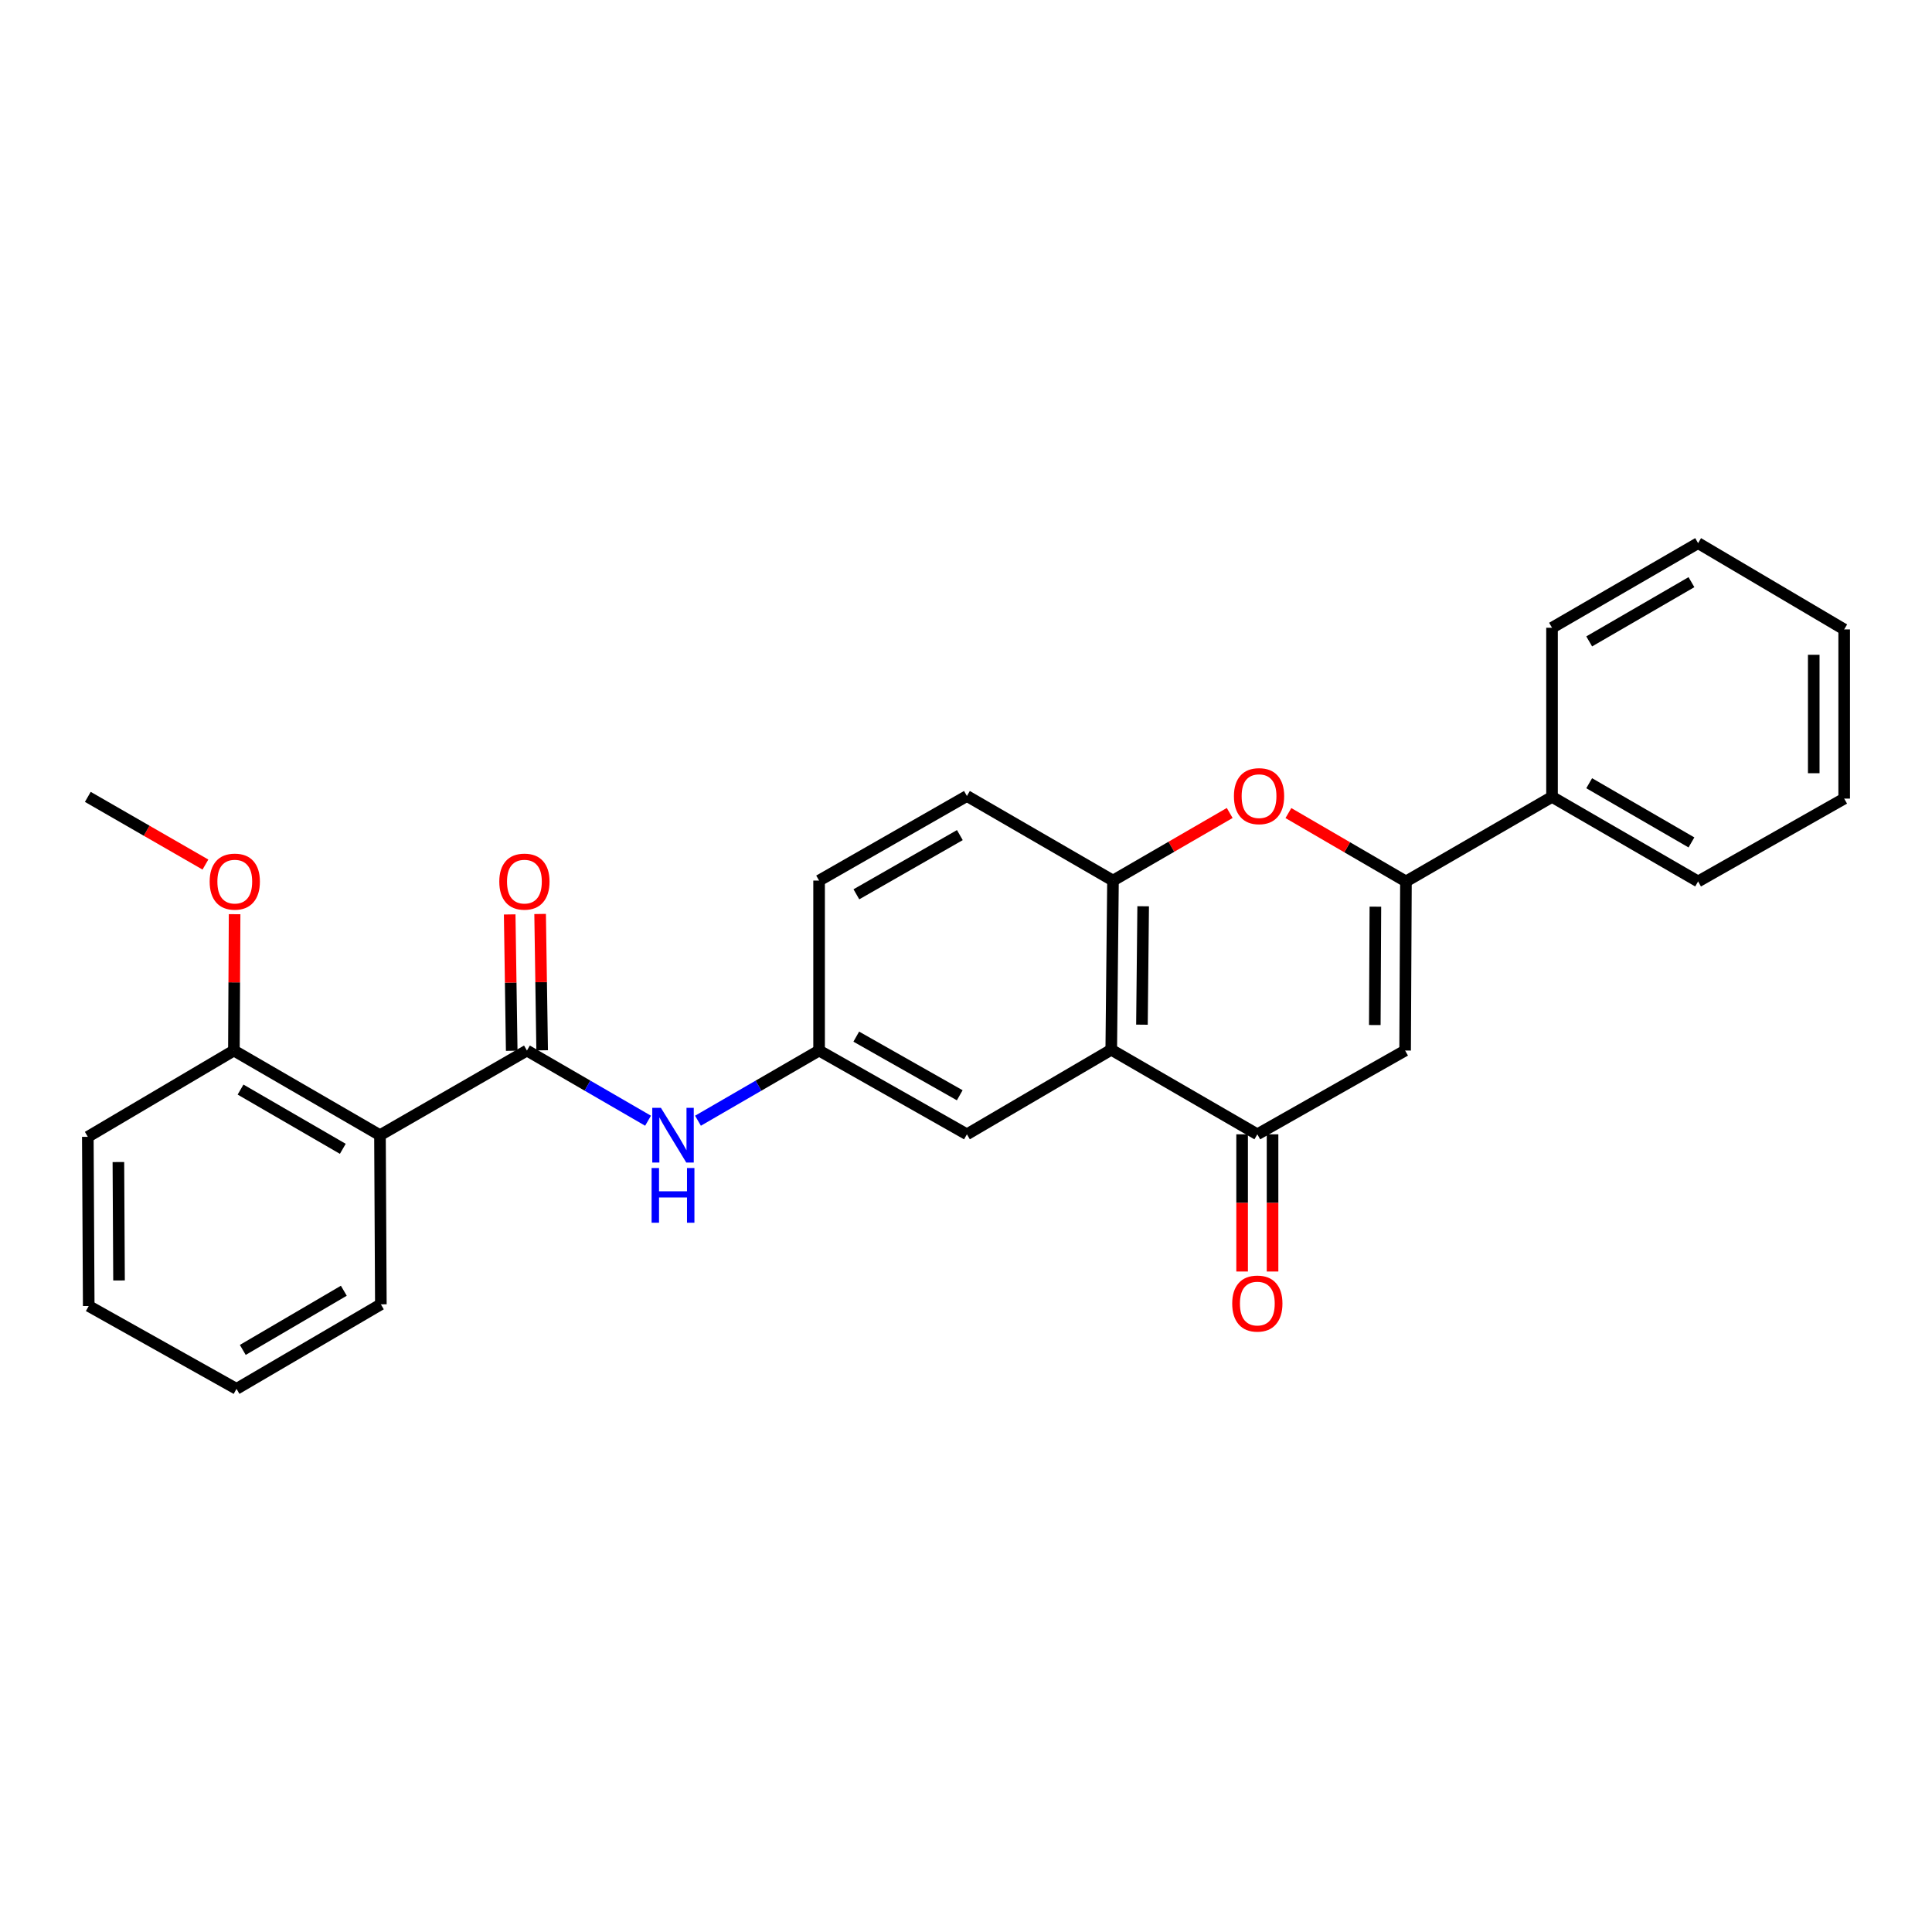 <?xml version='1.0' encoding='iso-8859-1'?>
<svg version='1.1' baseProfile='full'
              xmlns='http://www.w3.org/2000/svg'
                      xmlns:rdkit='http://www.rdkit.org/xml'
                      xmlns:xlink='http://www.w3.org/1999/xlink'
                  xml:space='preserve'
width='1000px' height='1000px' viewBox='0 0 1000 1000'>
<!-- END OF HEADER -->
<rect style='opacity:1.0;fill:#FFFFFF;stroke:none' width='1000' height='1000' x='0' y='0'> </rect>
<path class='bond-0' d='M 727.715,456.239 L 727.286,543.761' style='fill:none;fill-rule:evenodd;stroke:#000000;stroke-width:6px;stroke-linecap:butt;stroke-linejoin:miter;stroke-opacity:1' />
<path class='bond-0' d='M 711.897,469.29 L 711.596,530.556' style='fill:none;fill-rule:evenodd;stroke:#000000;stroke-width:6px;stroke-linecap:butt;stroke-linejoin:miter;stroke-opacity:1' />
<path class='bond-4' d='M 727.715,456.239 L 697.295,438.543' style='fill:none;fill-rule:evenodd;stroke:#000000;stroke-width:6px;stroke-linecap:butt;stroke-linejoin:miter;stroke-opacity:1' />
<path class='bond-4' d='M 697.295,438.543 L 666.875,420.847' style='fill:none;fill-rule:evenodd;stroke:#FF0000;stroke-width:6px;stroke-linecap:butt;stroke-linejoin:miter;stroke-opacity:1' />
<path class='bond-12' d='M 727.715,456.239 L 803.325,412.461' style='fill:none;fill-rule:evenodd;stroke:#000000;stroke-width:6px;stroke-linecap:butt;stroke-linejoin:miter;stroke-opacity:1' />
<path class='bond-3' d='M 727.286,543.761 L 650.792,587.119' style='fill:none;fill-rule:evenodd;stroke:#000000;stroke-width:6px;stroke-linecap:butt;stroke-linejoin:miter;stroke-opacity:1' />
<path class='bond-1' d='M 272.74,543.761 L 304.083,561.923' style='fill:none;fill-rule:evenodd;stroke:#000000;stroke-width:6px;stroke-linecap:butt;stroke-linejoin:miter;stroke-opacity:1' />
<path class='bond-1' d='M 304.083,561.923 L 335.426,580.085' style='fill:none;fill-rule:evenodd;stroke:#0000FF;stroke-width:6px;stroke-linecap:butt;stroke-linejoin:miter;stroke-opacity:1' />
<path class='bond-5' d='M 272.74,543.761 L 196.675,587.575' style='fill:none;fill-rule:evenodd;stroke:#000000;stroke-width:6px;stroke-linecap:butt;stroke-linejoin:miter;stroke-opacity:1' />
<path class='bond-10' d='M 280.617,543.644 L 280.091,508.357' style='fill:none;fill-rule:evenodd;stroke:#000000;stroke-width:6px;stroke-linecap:butt;stroke-linejoin:miter;stroke-opacity:1' />
<path class='bond-10' d='M 280.091,508.357 L 279.565,473.07' style='fill:none;fill-rule:evenodd;stroke:#FF0000;stroke-width:6px;stroke-linecap:butt;stroke-linejoin:miter;stroke-opacity:1' />
<path class='bond-10' d='M 264.864,543.878 L 264.339,508.592' style='fill:none;fill-rule:evenodd;stroke:#000000;stroke-width:6px;stroke-linecap:butt;stroke-linejoin:miter;stroke-opacity:1' />
<path class='bond-10' d='M 264.339,508.592 L 263.813,473.305' style='fill:none;fill-rule:evenodd;stroke:#FF0000;stroke-width:6px;stroke-linecap:butt;stroke-linejoin:miter;stroke-opacity:1' />
<path class='bond-2' d='M 575.181,543.341 L 576.083,455.784' style='fill:none;fill-rule:evenodd;stroke:#000000;stroke-width:6px;stroke-linecap:butt;stroke-linejoin:miter;stroke-opacity:1' />
<path class='bond-2' d='M 591.07,530.37 L 591.701,469.08' style='fill:none;fill-rule:evenodd;stroke:#000000;stroke-width:6px;stroke-linecap:butt;stroke-linejoin:miter;stroke-opacity:1' />
<path class='bond-8' d='M 575.181,543.341 L 500.473,587.119' style='fill:none;fill-rule:evenodd;stroke:#000000;stroke-width:6px;stroke-linecap:butt;stroke-linejoin:miter;stroke-opacity:1' />
<path class='bond-27' d='M 575.181,543.341 L 650.792,587.119' style='fill:none;fill-rule:evenodd;stroke:#000000;stroke-width:6px;stroke-linecap:butt;stroke-linejoin:miter;stroke-opacity:1' />
<path class='bond-13' d='M 642.915,587.119 L 642.915,622.626' style='fill:none;fill-rule:evenodd;stroke:#000000;stroke-width:6px;stroke-linecap:butt;stroke-linejoin:miter;stroke-opacity:1' />
<path class='bond-13' d='M 642.915,622.626 L 642.915,658.133' style='fill:none;fill-rule:evenodd;stroke:#FF0000;stroke-width:6px;stroke-linecap:butt;stroke-linejoin:miter;stroke-opacity:1' />
<path class='bond-13' d='M 658.669,587.119 L 658.669,622.626' style='fill:none;fill-rule:evenodd;stroke:#000000;stroke-width:6px;stroke-linecap:butt;stroke-linejoin:miter;stroke-opacity:1' />
<path class='bond-13' d='M 658.669,622.626 L 658.669,658.133' style='fill:none;fill-rule:evenodd;stroke:#FF0000;stroke-width:6px;stroke-linecap:butt;stroke-linejoin:miter;stroke-opacity:1' />
<path class='bond-6' d='M 636.492,420.799 L 606.287,438.291' style='fill:none;fill-rule:evenodd;stroke:#FF0000;stroke-width:6px;stroke-linecap:butt;stroke-linejoin:miter;stroke-opacity:1' />
<path class='bond-6' d='M 606.287,438.291 L 576.083,455.784' style='fill:none;fill-rule:evenodd;stroke:#000000;stroke-width:6px;stroke-linecap:butt;stroke-linejoin:miter;stroke-opacity:1' />
<path class='bond-11' d='M 196.675,587.575 L 121.065,543.761' style='fill:none;fill-rule:evenodd;stroke:#000000;stroke-width:6px;stroke-linecap:butt;stroke-linejoin:miter;stroke-opacity:1' />
<path class='bond-11' d='M 177.435,594.633 L 124.508,563.964' style='fill:none;fill-rule:evenodd;stroke:#000000;stroke-width:6px;stroke-linecap:butt;stroke-linejoin:miter;stroke-opacity:1' />
<path class='bond-16' d='M 196.675,587.575 L 197.13,675.114' style='fill:none;fill-rule:evenodd;stroke:#000000;stroke-width:6px;stroke-linecap:butt;stroke-linejoin:miter;stroke-opacity:1' />
<path class='bond-14' d='M 576.083,455.784 L 500.473,412.005' style='fill:none;fill-rule:evenodd;stroke:#000000;stroke-width:6px;stroke-linecap:butt;stroke-linejoin:miter;stroke-opacity:1' />
<path class='bond-7' d='M 361.275,580.085 L 392.618,561.923' style='fill:none;fill-rule:evenodd;stroke:#0000FF;stroke-width:6px;stroke-linecap:butt;stroke-linejoin:miter;stroke-opacity:1' />
<path class='bond-7' d='M 392.618,561.923 L 423.961,543.761' style='fill:none;fill-rule:evenodd;stroke:#000000;stroke-width:6px;stroke-linecap:butt;stroke-linejoin:miter;stroke-opacity:1' />
<path class='bond-29' d='M 500.473,587.119 L 423.961,543.761' style='fill:none;fill-rule:evenodd;stroke:#000000;stroke-width:6px;stroke-linecap:butt;stroke-linejoin:miter;stroke-opacity:1' />
<path class='bond-29' d='M 496.763,566.909 L 443.205,536.559' style='fill:none;fill-rule:evenodd;stroke:#000000;stroke-width:6px;stroke-linecap:butt;stroke-linejoin:miter;stroke-opacity:1' />
<path class='bond-9' d='M 423.961,543.761 L 423.961,455.784' style='fill:none;fill-rule:evenodd;stroke:#000000;stroke-width:6px;stroke-linecap:butt;stroke-linejoin:miter;stroke-opacity:1' />
<path class='bond-17' d='M 121.065,543.761 L 121.248,508.474' style='fill:none;fill-rule:evenodd;stroke:#000000;stroke-width:6px;stroke-linecap:butt;stroke-linejoin:miter;stroke-opacity:1' />
<path class='bond-17' d='M 121.248,508.474 L 121.432,473.187' style='fill:none;fill-rule:evenodd;stroke:#FF0000;stroke-width:6px;stroke-linecap:butt;stroke-linejoin:miter;stroke-opacity:1' />
<path class='bond-18' d='M 121.065,543.761 L 45.455,588.423' style='fill:none;fill-rule:evenodd;stroke:#000000;stroke-width:6px;stroke-linecap:butt;stroke-linejoin:miter;stroke-opacity:1' />
<path class='bond-19' d='M 803.325,412.461 L 878.935,456.239' style='fill:none;fill-rule:evenodd;stroke:#000000;stroke-width:6px;stroke-linecap:butt;stroke-linejoin:miter;stroke-opacity:1' />
<path class='bond-19' d='M 822.56,405.394 L 875.488,436.039' style='fill:none;fill-rule:evenodd;stroke:#000000;stroke-width:6px;stroke-linecap:butt;stroke-linejoin:miter;stroke-opacity:1' />
<path class='bond-20' d='M 803.325,412.461 L 803.325,324.93' style='fill:none;fill-rule:evenodd;stroke:#000000;stroke-width:6px;stroke-linecap:butt;stroke-linejoin:miter;stroke-opacity:1' />
<path class='bond-15' d='M 500.473,412.005 L 423.961,455.784' style='fill:none;fill-rule:evenodd;stroke:#000000;stroke-width:6px;stroke-linecap:butt;stroke-linejoin:miter;stroke-opacity:1' />
<path class='bond-15' d='M 496.82,432.246 L 443.262,462.891' style='fill:none;fill-rule:evenodd;stroke:#000000;stroke-width:6px;stroke-linecap:butt;stroke-linejoin:miter;stroke-opacity:1' />
<path class='bond-22' d='M 197.13,675.114 L 122.421,718.875' style='fill:none;fill-rule:evenodd;stroke:#000000;stroke-width:6px;stroke-linecap:butt;stroke-linejoin:miter;stroke-opacity:1' />
<path class='bond-22' d='M 177.961,668.085 L 125.665,698.717' style='fill:none;fill-rule:evenodd;stroke:#000000;stroke-width:6px;stroke-linecap:butt;stroke-linejoin:miter;stroke-opacity:1' />
<path class='bond-21' d='M 106.326,447.494 L 75.89,429.977' style='fill:none;fill-rule:evenodd;stroke:#FF0000;stroke-width:6px;stroke-linecap:butt;stroke-linejoin:miter;stroke-opacity:1' />
<path class='bond-21' d='M 75.89,429.977 L 45.455,412.461' style='fill:none;fill-rule:evenodd;stroke:#000000;stroke-width:6px;stroke-linecap:butt;stroke-linejoin:miter;stroke-opacity:1' />
<path class='bond-30' d='M 45.455,588.423 L 45.927,675.989' style='fill:none;fill-rule:evenodd;stroke:#000000;stroke-width:6px;stroke-linecap:butt;stroke-linejoin:miter;stroke-opacity:1' />
<path class='bond-30' d='M 61.279,601.473 L 61.61,662.769' style='fill:none;fill-rule:evenodd;stroke:#000000;stroke-width:6px;stroke-linecap:butt;stroke-linejoin:miter;stroke-opacity:1' />
<path class='bond-23' d='M 878.935,456.239 L 954.545,413.353' style='fill:none;fill-rule:evenodd;stroke:#000000;stroke-width:6px;stroke-linecap:butt;stroke-linejoin:miter;stroke-opacity:1' />
<path class='bond-25' d='M 803.325,324.93 L 878.935,281.125' style='fill:none;fill-rule:evenodd;stroke:#000000;stroke-width:6px;stroke-linecap:butt;stroke-linejoin:miter;stroke-opacity:1' />
<path class='bond-25' d='M 822.564,331.991 L 875.491,301.327' style='fill:none;fill-rule:evenodd;stroke:#000000;stroke-width:6px;stroke-linecap:butt;stroke-linejoin:miter;stroke-opacity:1' />
<path class='bond-24' d='M 122.421,718.875 L 45.927,675.989' style='fill:none;fill-rule:evenodd;stroke:#000000;stroke-width:6px;stroke-linecap:butt;stroke-linejoin:miter;stroke-opacity:1' />
<path class='bond-28' d='M 954.545,413.353 L 954.545,325.779' style='fill:none;fill-rule:evenodd;stroke:#000000;stroke-width:6px;stroke-linecap:butt;stroke-linejoin:miter;stroke-opacity:1' />
<path class='bond-28' d='M 938.791,400.217 L 938.791,338.915' style='fill:none;fill-rule:evenodd;stroke:#000000;stroke-width:6px;stroke-linecap:butt;stroke-linejoin:miter;stroke-opacity:1' />
<path class='bond-26' d='M 878.935,281.125 L 954.545,325.779' style='fill:none;fill-rule:evenodd;stroke:#000000;stroke-width:6px;stroke-linecap:butt;stroke-linejoin:miter;stroke-opacity:1' />
<path  class='atom-5' d='M 638.676 412.085
Q 638.676 405.285, 642.036 401.485
Q 645.396 397.685, 651.676 397.685
Q 657.956 397.685, 661.316 401.485
Q 664.676 405.285, 664.676 412.085
Q 664.676 418.965, 661.276 422.885
Q 657.876 426.765, 651.676 426.765
Q 645.436 426.765, 642.036 422.885
Q 638.676 419.005, 638.676 412.085
M 651.676 423.565
Q 655.996 423.565, 658.316 420.685
Q 660.676 417.765, 660.676 412.085
Q 660.676 406.525, 658.316 403.725
Q 655.996 400.885, 651.676 400.885
Q 647.356 400.885, 644.996 403.685
Q 642.676 406.485, 642.676 412.085
Q 642.676 417.805, 644.996 420.685
Q 647.356 423.565, 651.676 423.565
' fill='#FF0000'/>
<path  class='atom-8' d='M 342.091 573.415
L 351.371 588.415
Q 352.291 589.895, 353.771 592.575
Q 355.251 595.255, 355.331 595.415
L 355.331 573.415
L 359.091 573.415
L 359.091 601.735
L 355.211 601.735
L 345.251 585.335
Q 344.091 583.415, 342.851 581.215
Q 341.651 579.015, 341.291 578.335
L 341.291 601.735
L 337.611 601.735
L 337.611 573.415
L 342.091 573.415
' fill='#0000FF'/>
<path  class='atom-8' d='M 337.271 604.567
L 341.111 604.567
L 341.111 616.607
L 355.591 616.607
L 355.591 604.567
L 359.431 604.567
L 359.431 632.887
L 355.591 632.887
L 355.591 619.807
L 341.111 619.807
L 341.111 632.887
L 337.271 632.887
L 337.271 604.567
' fill='#0000FF'/>
<path  class='atom-11' d='M 258.436 456.319
Q 258.436 449.519, 261.796 445.719
Q 265.156 441.919, 271.436 441.919
Q 277.716 441.919, 281.076 445.719
Q 284.436 449.519, 284.436 456.319
Q 284.436 463.199, 281.036 467.119
Q 277.636 470.999, 271.436 470.999
Q 265.196 470.999, 261.796 467.119
Q 258.436 463.239, 258.436 456.319
M 271.436 467.799
Q 275.756 467.799, 278.076 464.919
Q 280.436 461.999, 280.436 456.319
Q 280.436 450.759, 278.076 447.959
Q 275.756 445.119, 271.436 445.119
Q 267.116 445.119, 264.756 447.919
Q 262.436 450.719, 262.436 456.319
Q 262.436 462.039, 264.756 464.919
Q 267.116 467.799, 271.436 467.799
' fill='#FF0000'/>
<path  class='atom-14' d='M 637.792 674.721
Q 637.792 667.921, 641.152 664.121
Q 644.512 660.321, 650.792 660.321
Q 657.072 660.321, 660.432 664.121
Q 663.792 667.921, 663.792 674.721
Q 663.792 681.601, 660.392 685.521
Q 656.992 689.401, 650.792 689.401
Q 644.552 689.401, 641.152 685.521
Q 637.792 681.641, 637.792 674.721
M 650.792 686.201
Q 655.112 686.201, 657.432 683.321
Q 659.792 680.401, 659.792 674.721
Q 659.792 669.161, 657.432 666.361
Q 655.112 663.521, 650.792 663.521
Q 646.472 663.521, 644.112 666.321
Q 641.792 669.121, 641.792 674.721
Q 641.792 680.441, 644.112 683.321
Q 646.472 686.201, 650.792 686.201
' fill='#FF0000'/>
<path  class='atom-18' d='M 108.52 456.319
Q 108.52 449.519, 111.88 445.719
Q 115.24 441.919, 121.52 441.919
Q 127.8 441.919, 131.16 445.719
Q 134.52 449.519, 134.52 456.319
Q 134.52 463.199, 131.12 467.119
Q 127.72 470.999, 121.52 470.999
Q 115.28 470.999, 111.88 467.119
Q 108.52 463.239, 108.52 456.319
M 121.52 467.799
Q 125.84 467.799, 128.16 464.919
Q 130.52 461.999, 130.52 456.319
Q 130.52 450.759, 128.16 447.959
Q 125.84 445.119, 121.52 445.119
Q 117.2 445.119, 114.84 447.919
Q 112.52 450.719, 112.52 456.319
Q 112.52 462.039, 114.84 464.919
Q 117.2 467.799, 121.52 467.799
' fill='#FF0000'/>
</svg>
